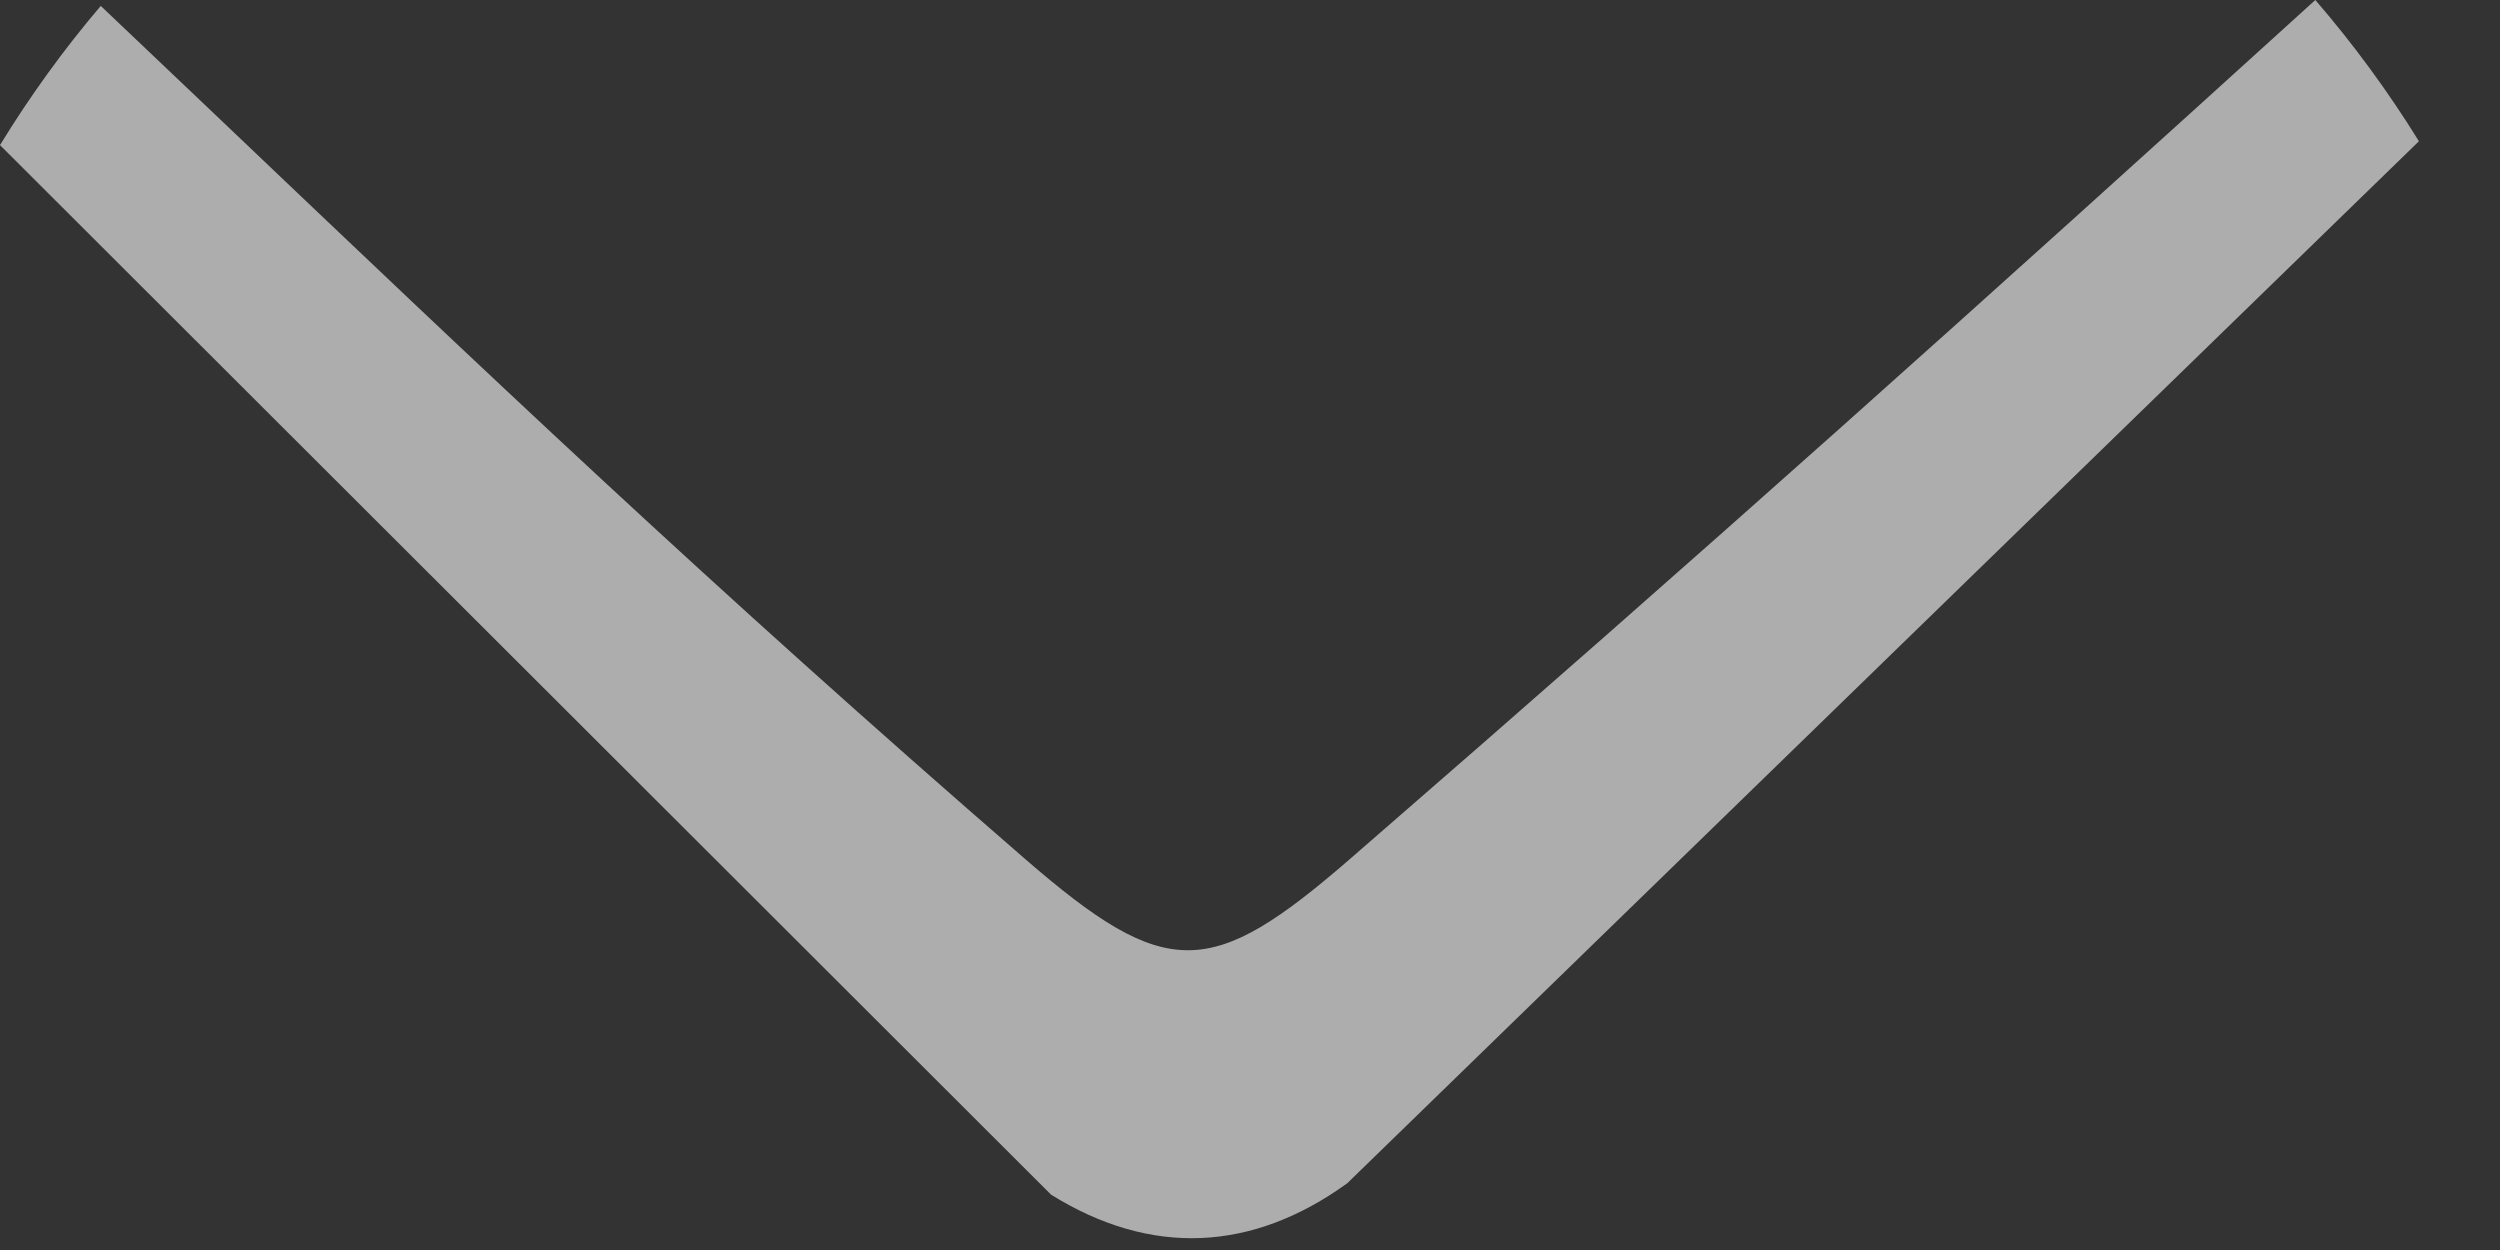 <?xml version="1.0" encoding="utf-8"?>
<svg xmlns="http://www.w3.org/2000/svg" fill="none" height="100%" overflow="visible" preserveAspectRatio="none" style="display: block;" viewBox="0 0 30 15" width="100%">
<rect x="0" y="0" width="30" height="15" fill="#333333" stroke="none"/>
<path d="M29.028 1.694L16.167 14.199C15.027 15.023 13.812 15.082 12.613 14.336L0 1.741C0.36 1.153 0.764 0.594 1.209 0.071L2.534 1.33C5.846 4.484 8.524 7.033 12.298 10.305C14.002 11.783 14.531 11.755 16.203 10.305C20.521 6.559 23.679 3.726 27.784 0C28.242 0.531 28.658 1.098 29.027 1.695L29.028 1.694Z" fill="white" id="Vector" opacity="0.6"/>
</svg>